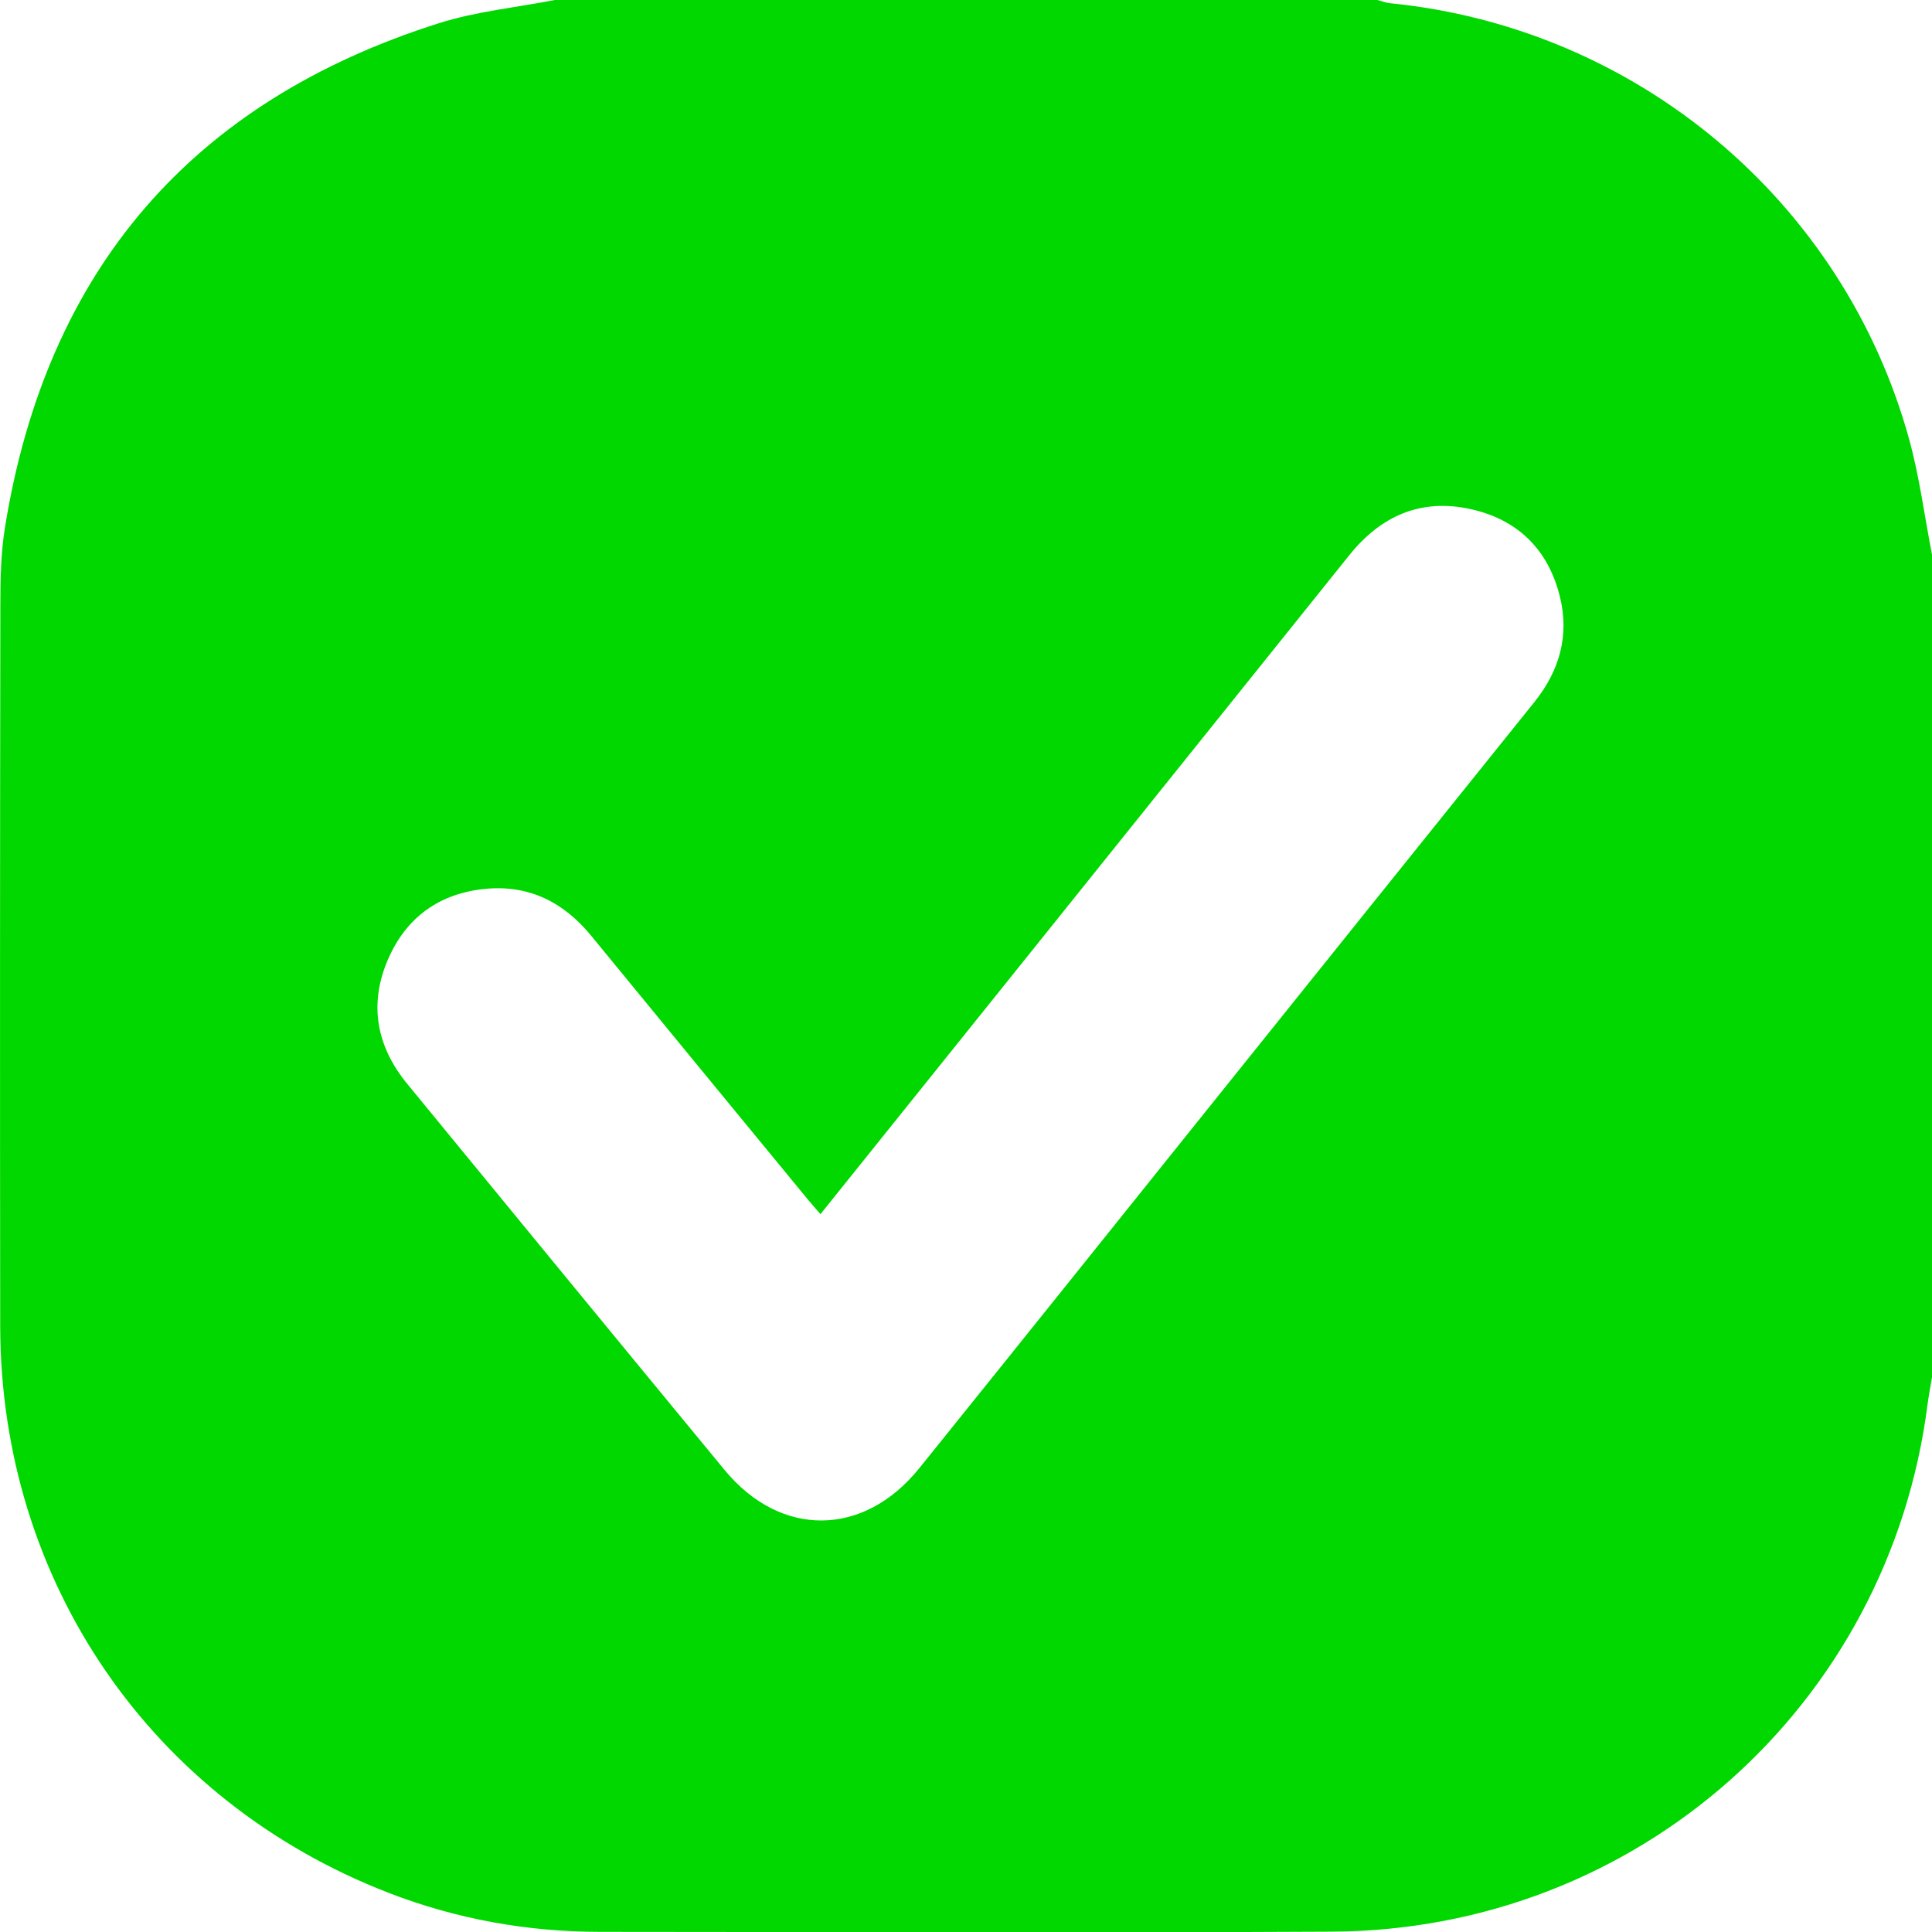 <?xml version="1.0" encoding="UTF-8"?> <svg xmlns="http://www.w3.org/2000/svg" version="1.1" viewBox="0 0 383.27 383.33"><defs><style> .cls-1 { fill: #00d800; } </style></defs><g><g id="_Слой_1" data-name="Слой_1"><path class="cls-1" d="M383.27,110.04v163.18c-.3,1.82-.65,3.62-.89,5.45-7.69,59.79-57.7,104.23-118.12,104.53-48.39.25-96.79.06-145.18.04-14.48,0-28.55-2.53-42.04-7.76C29.92,357.21.1,313.65.04,263.06c-.06-47.64-.04-95.29.03-142.93,0-5.23.1-10.53.94-15.66C9.27,53.62,37.95,20.16,87.08,4.6,94.48,2.26,102.39,1.49,110.06,0c54.39,0,108.79,0,163.18,0,.82.21,1.64.54,2.47.63,48.92,4.85,89.93,39.14,103.01,86.45,2.07,7.5,3.06,15.3,4.55,22.96ZM162.77,240.87c-1.04-1.21-1.78-2.03-2.49-2.89-14.33-17.44-28.68-34.85-42.98-52.32-5.44-6.65-12.31-10.14-20.92-9.34-9.2.86-15.9,5.69-19.5,14.22-3.74,8.85-2.13,17.12,3.91,24.48,20.95,25.55,41.92,51.09,62.95,76.59,11.13,13.5,27.6,13.34,38.62-.34,18.54-23.01,37.01-46.08,55.5-69.13,22.17-27.62,44.31-55.25,66.51-82.84,5.02-6.24,7-13.23,5.07-20.99-2.31-9.27-8.31-15.23-17.68-17.31-9.91-2.2-17.85,1.37-24.08,9.13-22.64,28.2-45.26,56.41-67.89,84.61-12.25,15.26-24.5,30.52-37.03,46.13Z"></path></g></g></svg> 